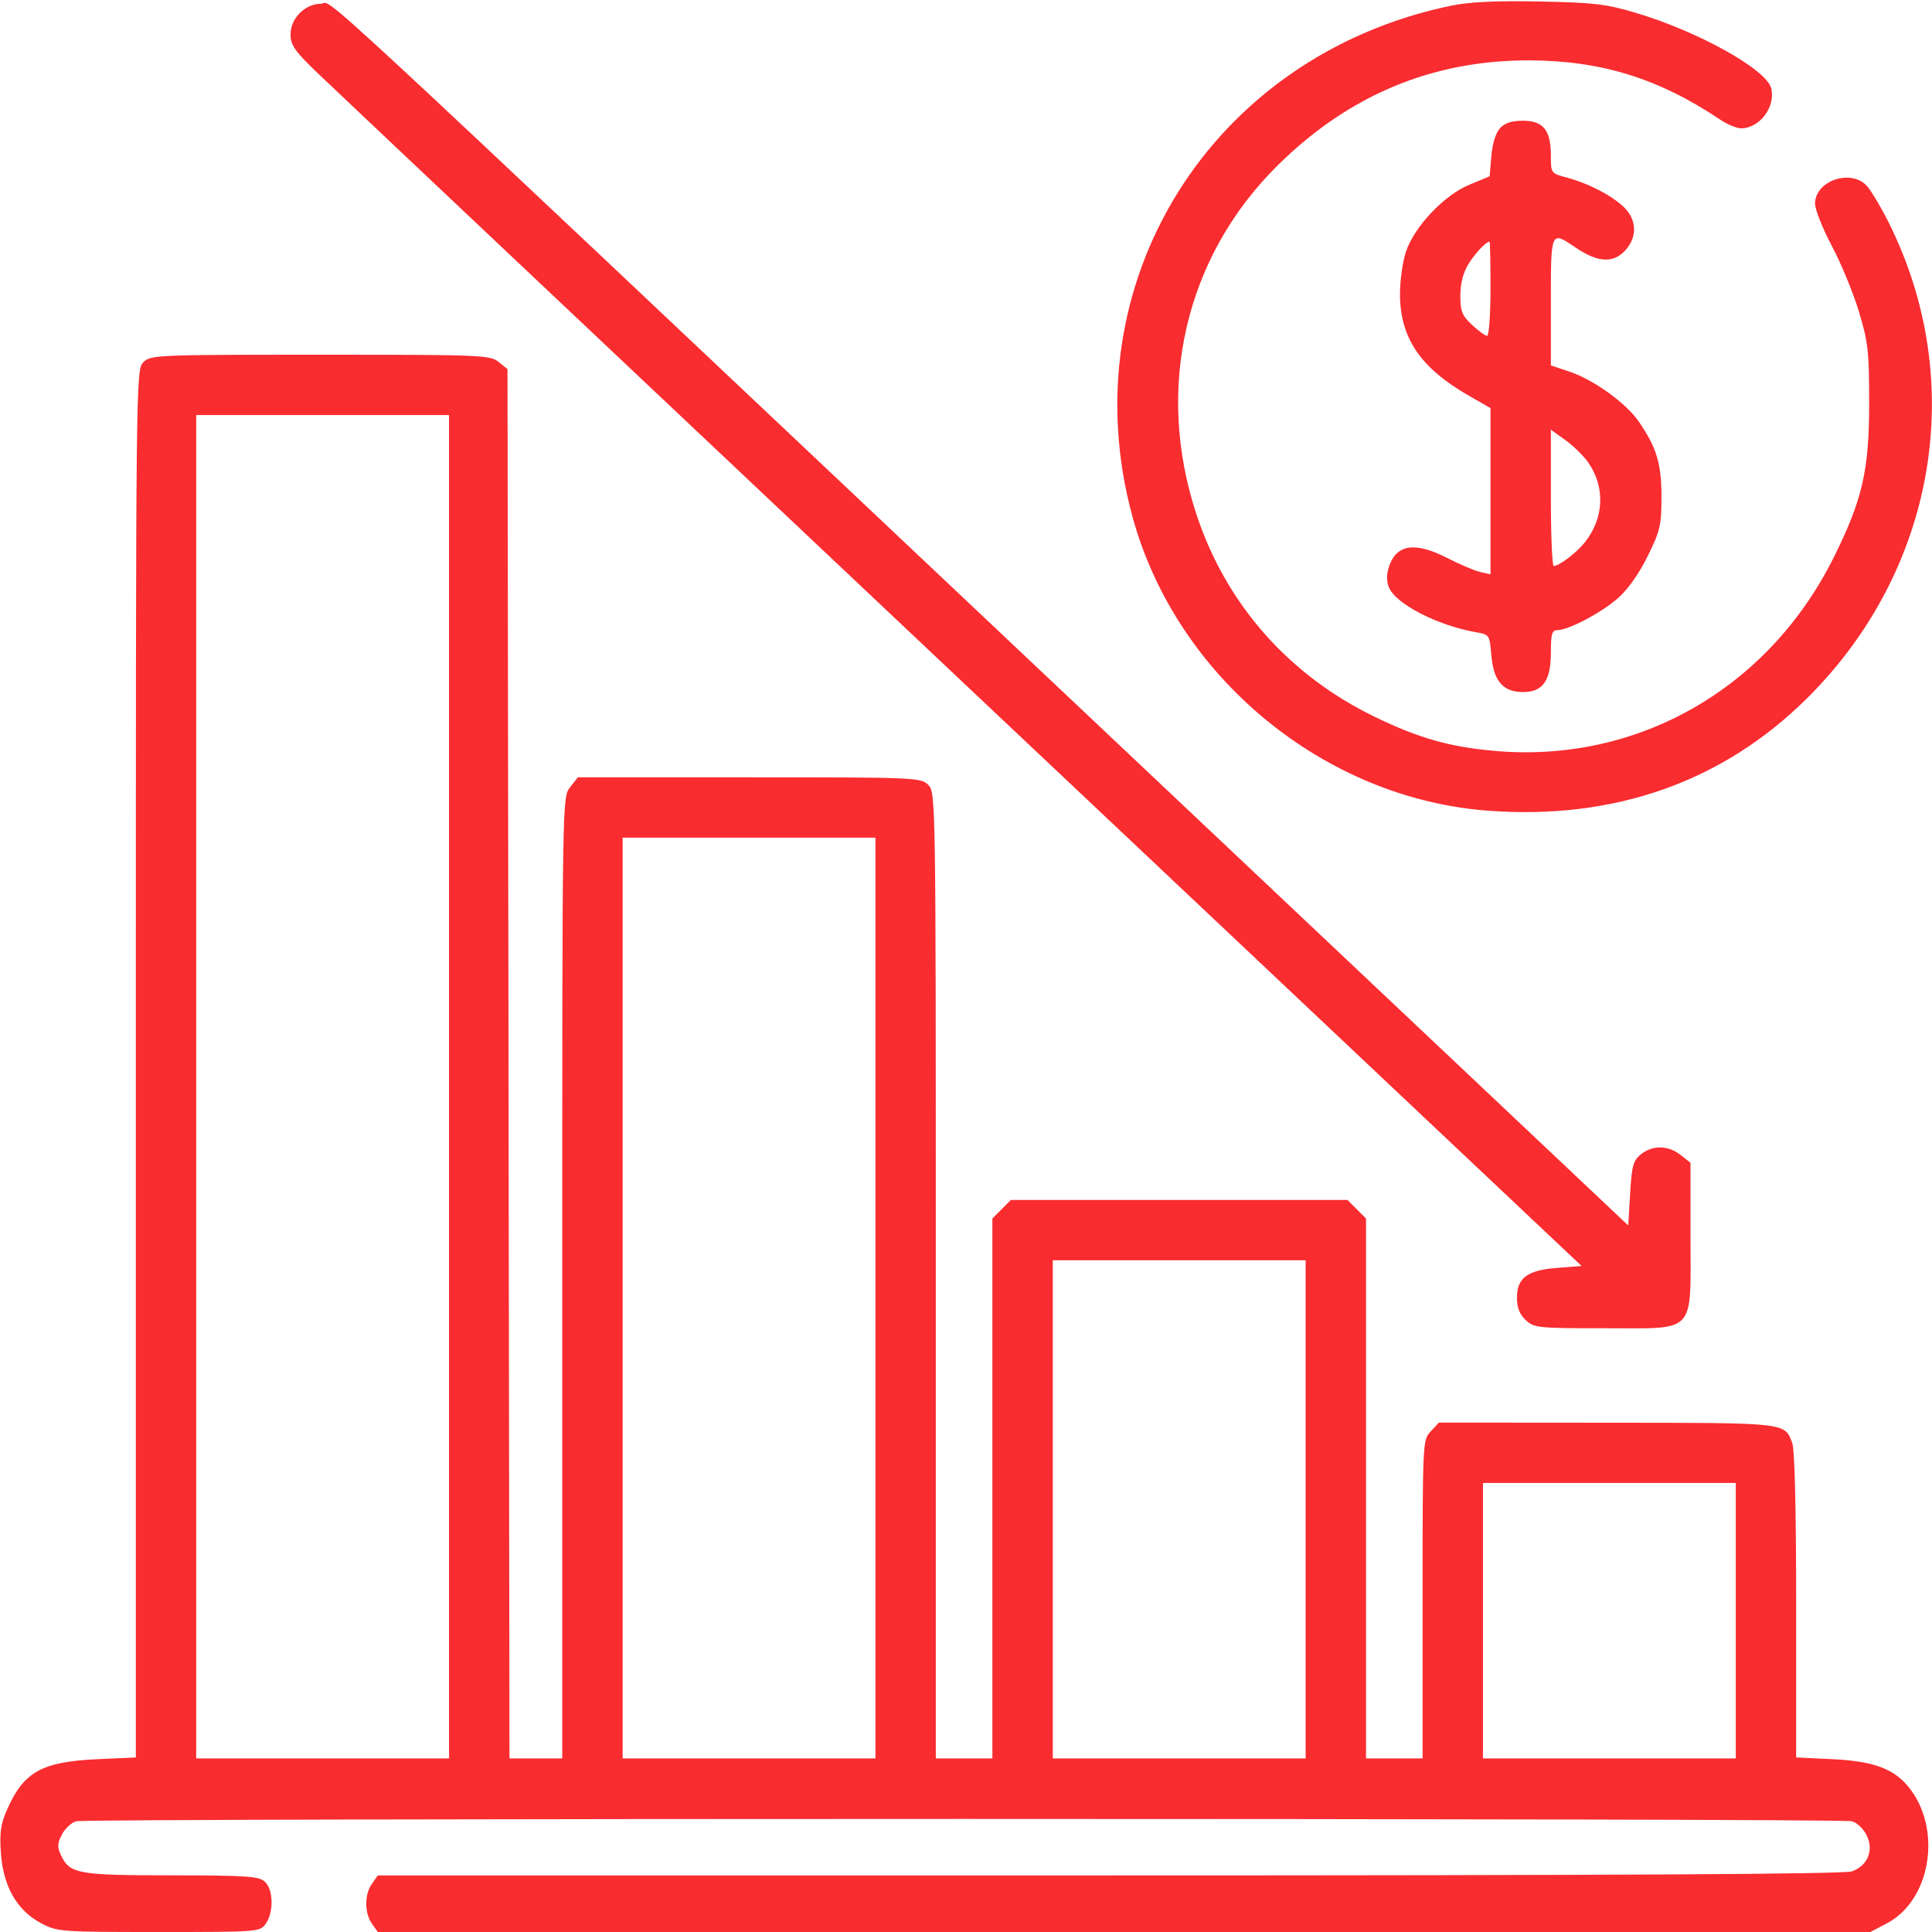 <?xml version="1.0" encoding="UTF-8"?> <svg xmlns="http://www.w3.org/2000/svg" width="48" height="48" viewBox="0 0 48 48" fill="none"><g clip-path="url(#clip0_63_457)"><path fill-rule="evenodd" clip-rule="evenodd" d="M36.059 0.14C30.088 1.375 26.552 7.047 28.138 12.844C29.225 16.816 32.896 19.844 36.986 20.143C40.117 20.372 42.799 19.425 44.891 17.353C48.098 14.176 48.904 9.491 46.925 5.531C46.732 5.145 46.486 4.733 46.38 4.617C45.984 4.186 45.094 4.492 45.094 5.059C45.094 5.204 45.281 5.675 45.51 6.107C45.739 6.538 46.041 7.27 46.182 7.734C46.411 8.49 46.438 8.725 46.439 9.984C46.441 11.676 46.277 12.399 45.569 13.828C43.942 17.115 40.667 18.981 37.103 18.653C35.994 18.551 35.243 18.336 34.157 17.81C32.022 16.776 30.468 15.016 29.731 12.797C28.685 9.646 29.445 6.376 31.751 4.101C33.511 2.365 35.578 1.5 37.969 1.5C39.765 1.5 41.212 1.947 42.74 2.974C42.914 3.091 43.148 3.188 43.258 3.188C43.718 3.188 44.12 2.652 44.005 2.193C43.887 1.724 42.193 0.781 40.641 0.319C39.904 0.099 39.601 0.064 38.25 0.037C37.17 0.016 36.508 0.047 36.059 0.14ZM7.449 0.324C7.298 0.475 7.219 0.66 7.219 0.862C7.219 1.123 7.325 1.273 7.903 1.827C8.279 2.189 15.496 9.002 23.941 16.969L39.294 31.453L38.688 31.5C37.943 31.558 37.688 31.748 37.688 32.248C37.688 32.487 37.754 32.655 37.904 32.796C38.111 32.99 38.204 33 39.857 33C42.167 33 42 33.178 42 30.727V28.889L41.753 28.694C41.444 28.452 41.057 28.446 40.768 28.679C40.576 28.834 40.541 28.961 40.5 29.652L40.453 30.446L25.359 16.198C6.887 -1.241 8.328 0.094 7.967 0.094C7.786 0.094 7.593 0.179 7.449 0.324ZM37.264 3.189C37.16 3.304 37.077 3.574 37.052 3.879L37.01 4.38L36.507 4.589C35.879 4.849 35.145 5.623 34.932 6.248C34.849 6.491 34.782 6.967 34.782 7.306C34.784 8.397 35.289 9.142 36.495 9.832L37.031 10.139V12.205V14.27L36.773 14.21C36.632 14.177 36.272 14.025 35.975 13.872C35.166 13.456 34.704 13.516 34.514 14.064C34.449 14.25 34.444 14.432 34.502 14.582C34.659 14.996 35.702 15.537 36.669 15.707C37.005 15.766 37.01 15.774 37.052 16.28C37.105 16.918 37.342 17.194 37.838 17.194C38.334 17.194 38.531 16.913 38.531 16.208C38.531 15.745 38.558 15.656 38.695 15.655C38.97 15.654 39.774 15.23 40.193 14.866C40.44 14.65 40.718 14.26 40.933 13.824C41.245 13.192 41.278 13.054 41.279 12.352C41.281 11.523 41.157 11.114 40.712 10.469C40.396 10.012 39.585 9.429 38.991 9.232L38.531 9.079V7.493C38.531 5.722 38.527 5.731 39.144 6.149C39.682 6.514 40.057 6.545 40.352 6.25C40.686 5.916 40.679 5.459 40.336 5.137C40.023 4.844 39.465 4.557 38.929 4.412C38.532 4.306 38.531 4.304 38.531 3.861C38.531 3.233 38.343 3 37.837 3C37.553 3 37.385 3.056 37.264 3.189ZM37.031 7.172C37.031 7.816 36.993 8.344 36.947 8.344C36.901 8.344 36.733 8.221 36.572 8.072C36.324 7.84 36.281 7.733 36.282 7.345C36.282 7.047 36.351 6.778 36.481 6.564C36.646 6.294 36.907 6.016 37.008 6.003C37.021 6.001 37.031 6.527 37.031 7.172ZM3.562 9C3.376 9.186 3.375 9.312 3.375 26.425V43.663L2.414 43.707C1.043 43.769 0.59 44.022 0.18 44.949C0.015 45.322 -0.014 45.527 0.023 46.049C0.082 46.872 0.424 47.466 1.022 47.782C1.425 47.995 1.499 48 3.947 48C6.436 48 6.459 47.998 6.604 47.792C6.806 47.504 6.792 46.942 6.579 46.749C6.43 46.614 6.125 46.594 4.258 46.592C1.936 46.591 1.737 46.555 1.52 46.102C1.418 45.891 1.422 45.805 1.539 45.577C1.617 45.428 1.777 45.279 1.895 45.248C2.175 45.172 45.731 45.172 46.011 45.248C46.13 45.279 46.291 45.431 46.37 45.584C46.564 45.959 46.407 46.355 46.008 46.494C45.81 46.563 40.162 46.594 27.554 46.594H9.386L9.24 46.802C9.053 47.069 9.053 47.525 9.24 47.792L9.386 48H27.928H46.47L46.884 47.782C47.951 47.218 48.251 45.51 47.467 44.46C47.091 43.956 46.584 43.758 45.539 43.707L44.625 43.663V39.884C44.625 37.497 44.589 36.012 44.528 35.85C44.333 35.339 44.434 35.35 39.93 35.347L35.751 35.344L35.547 35.561C35.345 35.776 35.344 35.801 35.344 39.733V43.688H34.641H33.938V36.98V30.273L33.707 30.043L33.477 29.812H29.297H25.116L24.886 30.043L24.656 30.273V36.98V43.688H23.953H23.25V31.688C23.25 19.812 23.248 19.686 23.062 19.5C22.881 19.318 22.75 19.312 18.616 19.312H14.357L14.163 19.56C13.969 19.806 13.969 19.809 13.969 31.747V43.688H13.313H12.658L12.634 26.429L12.609 9.171L12.388 8.992C12.177 8.821 11.962 8.813 7.958 8.813C3.875 8.813 3.744 8.818 3.562 9ZM11.156 27V43.688H8.016H4.875V27V10.312H8.016H11.156V27ZM39.467 11.501C39.884 12.11 39.851 12.87 39.38 13.468C39.177 13.727 38.739 14.061 38.602 14.062C38.563 14.062 38.531 13.3 38.531 12.369V10.675L38.896 10.937C39.096 11.082 39.353 11.335 39.467 11.501ZM21.75 32.25V43.688H18.609H15.469V32.25V20.812H18.609H21.75V32.25ZM32.438 37.5V43.688H29.297H26.156V37.5V31.312H29.297H32.438V37.5ZM43.125 40.266V43.688H39.984H36.844V40.266V36.844H39.984H43.125V40.266Z" fill="#F92C30"></path></g><defs><clipPath id="clip0_63_457"><rect width="48" height="48" fill="white"></rect></clipPath></defs></svg> 